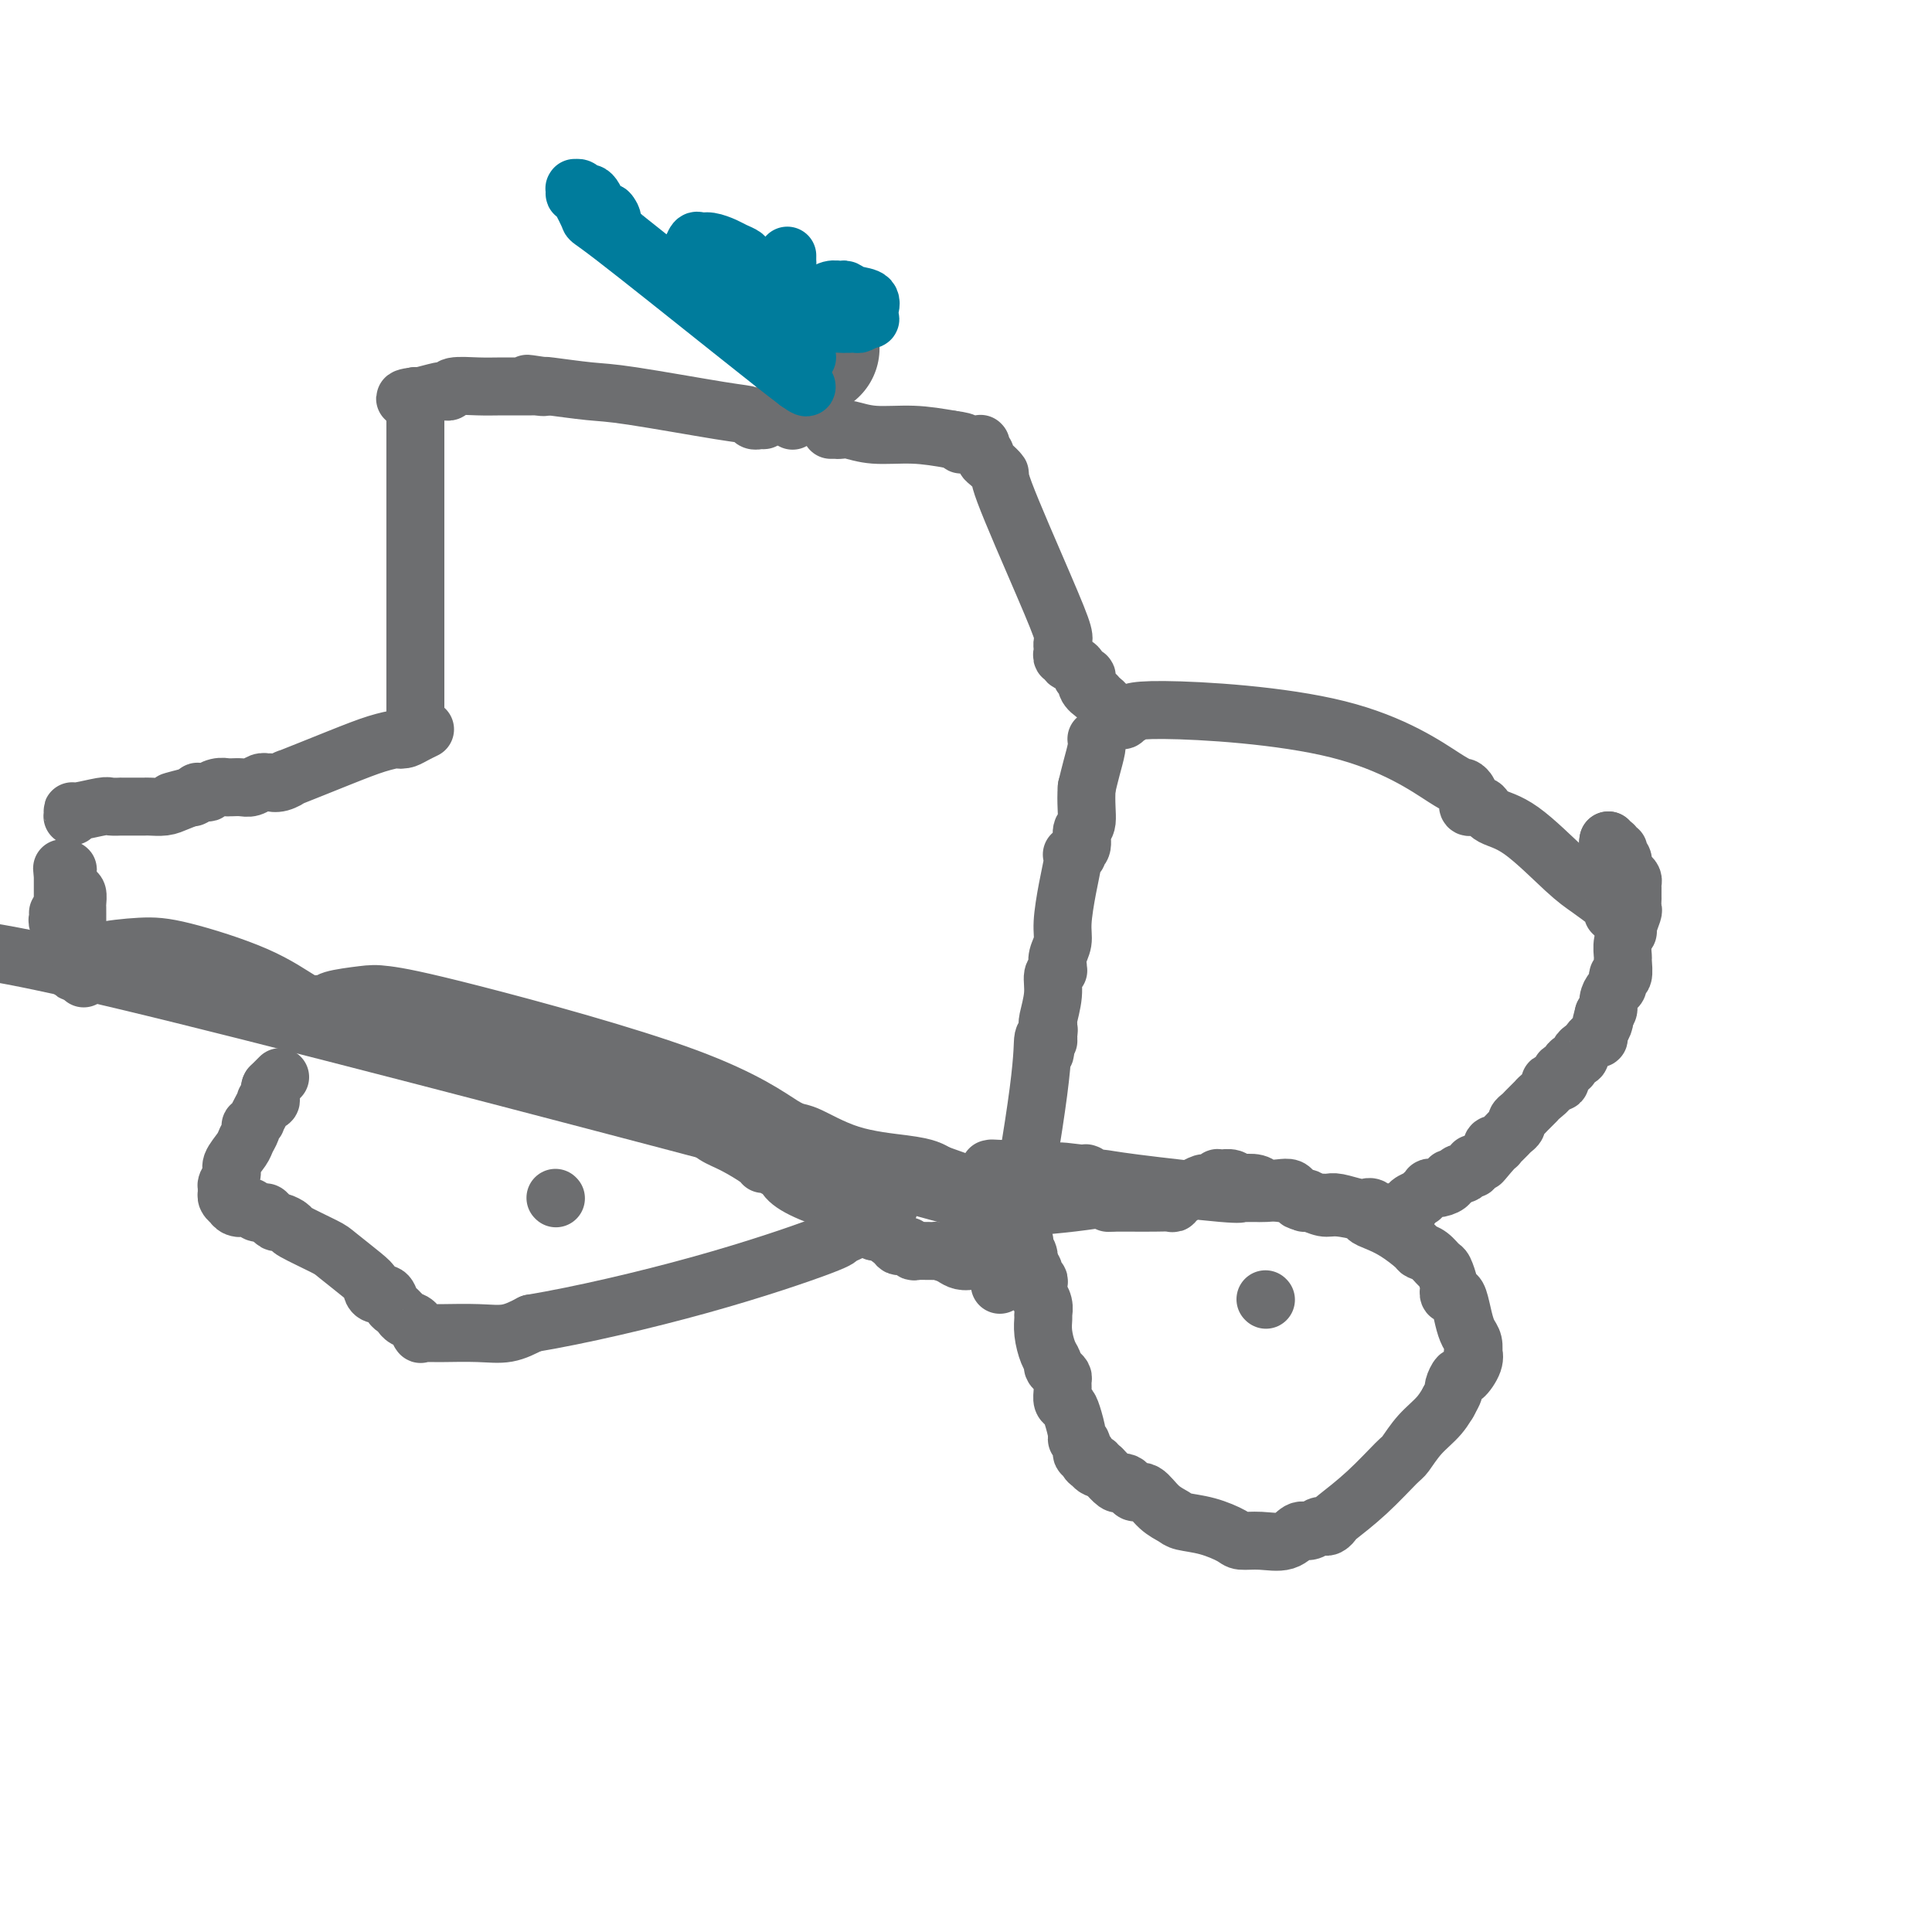 <svg viewBox='0 0 400 400' version='1.1' xmlns='http://www.w3.org/2000/svg' xmlns:xlink='http://www.w3.org/1999/xlink'><g fill='none' stroke='#6D6E70' stroke-width='28' stroke-linecap='round' stroke-linejoin='round'><path d='M168,72c0.000,0.000 0.100,0.100 0.1,0.1'/></g>
<g fill='none' stroke='#6D6E70' stroke-width='12' stroke-linecap='round' stroke-linejoin='round'><path d='M172,89c0.444,0.002 0.888,0.005 1,0c0.112,-0.005 -0.108,-0.016 0,0c0.108,0.016 0.543,0.060 1,0c0.457,-0.060 0.937,-0.222 2,0c1.063,0.222 2.709,0.829 5,1c2.291,0.171 5.226,-0.094 8,0c2.774,0.094 5.387,0.547 8,1'/><path d='M197,91c4.217,0.536 2.258,0.876 2,1c-0.258,0.124 1.185,0.033 2,0c0.815,-0.033 1.003,-0.009 1,0c-0.003,0.009 -0.197,0.001 0,0c0.197,-0.001 0.785,0.004 1,0c0.215,-0.004 0.057,-0.016 0,0c-0.057,0.016 -0.011,0.060 0,0c0.011,-0.060 -0.011,-0.223 0,0c0.011,0.223 0.057,0.832 0,1c-0.057,0.168 -0.217,-0.105 0,0c0.217,0.105 0.811,0.587 1,1c0.189,0.413 -0.028,0.757 0,1c0.028,0.243 0.302,0.383 1,1c0.698,0.617 1.819,1.709 2,2c0.181,0.291 -0.578,-0.219 1,4c1.578,4.219 5.495,13.168 8,19c2.505,5.832 3.600,8.547 4,10c0.400,1.453 0.107,1.643 0,2c-0.107,0.357 -0.028,0.879 0,1c0.028,0.121 0.006,-0.160 0,0c-0.006,0.160 0.003,0.760 0,1c-0.003,0.240 -0.017,0.120 0,0c0.017,-0.120 0.064,-0.241 0,0c-0.064,0.241 -0.239,0.843 0,1c0.239,0.157 0.891,-0.131 1,0c0.109,0.131 -0.326,0.682 0,1c0.326,0.318 1.413,0.403 2,1c0.587,0.597 0.673,1.706 1,2c0.327,0.294 0.896,-0.229 1,0c0.104,0.229 -0.256,1.208 0,2c0.256,0.792 1.128,1.396 2,2'/><path d='M227,144c1.150,1.306 1.026,1.072 1,1c-0.026,-0.072 0.044,0.018 0,0c-0.044,-0.018 -0.204,-0.146 0,0c0.204,0.146 0.773,0.565 1,1c0.227,0.435 0.113,0.887 0,1c-0.113,0.113 -0.227,-0.113 0,0c0.227,0.113 0.793,0.566 1,1c0.207,0.434 0.055,0.848 0,1c-0.055,0.152 -0.015,0.041 0,0c0.015,-0.041 0.003,-0.011 0,0c-0.003,0.011 0.003,0.003 0,0c-0.003,-0.003 -0.015,-0.001 0,0c0.015,0.001 0.057,0.000 0,0c-0.057,-0.000 -0.211,-0.000 0,0c0.211,0.000 0.789,0.000 1,0c0.211,-0.000 0.056,-0.000 0,0c-0.056,0.000 -0.011,0.000 0,0c0.011,-0.000 -0.011,-0.000 0,0c0.011,0.000 0.055,0.000 0,0c-0.055,-0.000 -0.211,-0.000 0,0c0.211,0.000 0.788,0.000 1,0c0.212,-0.000 0.061,-0.000 0,0c-0.061,0.000 -0.030,0.000 0,0'/><path d='M232,149c0.921,0.524 0.723,-0.664 1,-1c0.277,-0.336 1.030,0.182 1,0c-0.030,-0.182 -0.841,-1.065 7,-1c7.841,0.065 24.336,1.078 36,4c11.664,2.922 18.499,7.753 22,10c3.501,2.247 3.670,1.908 4,2c0.330,0.092 0.820,0.613 1,1c0.180,0.387 0.048,0.640 0,1c-0.048,0.360 -0.013,0.828 0,1c0.013,0.172 0.003,0.050 0,0c-0.003,-0.050 0.002,-0.028 0,0c-0.002,0.028 -0.012,0.060 0,0c0.012,-0.060 0.044,-0.214 0,0c-0.044,0.214 -0.166,0.796 0,1c0.166,0.204 0.619,0.031 1,0c0.381,-0.031 0.688,0.082 1,0c0.312,-0.082 0.627,-0.357 1,0c0.373,0.357 0.804,1.346 2,2c1.196,0.654 3.158,0.974 6,3c2.842,2.026 6.565,5.757 9,8c2.435,2.243 3.581,2.997 5,4c1.419,1.003 3.112,2.255 4,3c0.888,0.745 0.970,0.984 1,1c0.030,0.016 0.008,-0.192 0,0c-0.008,0.192 -0.003,0.783 0,1c0.003,0.217 0.005,0.058 0,0c-0.005,-0.058 -0.015,-0.016 0,0c0.015,0.016 0.056,0.004 0,0c-0.056,-0.004 -0.207,-0.001 0,0c0.207,0.001 0.774,0.000 1,0c0.226,-0.000 0.113,-0.000 0,0'/><path d='M335,189c4.890,3.978 1.115,0.922 0,0c-1.115,-0.922 0.431,0.290 1,1c0.569,0.710 0.163,0.917 0,1c-0.163,0.083 -0.081,0.041 0,0'/><path d='M333,174c0.000,0.000 0.000,0.000 0,0c0.000,0.000 0.000,0.000 0,0c0.000,0.000 0.000,0.000 0,0'/><path d='M333,174c-0.061,0.226 -0.213,0.792 0,1c0.213,0.208 0.793,0.060 1,0c0.207,-0.060 0.042,-0.031 0,0c-0.042,0.031 0.040,0.064 0,0c-0.040,-0.064 -0.203,-0.225 0,0c0.203,0.225 0.772,0.838 1,1c0.228,0.162 0.117,-0.125 0,0c-0.117,0.125 -0.238,0.664 0,1c0.238,0.336 0.834,0.471 1,1c0.166,0.529 -0.099,1.453 0,2c0.099,0.547 0.562,0.719 1,1c0.438,0.281 0.849,0.672 1,1c0.151,0.328 0.040,0.594 0,1c-0.040,0.406 -0.011,0.953 0,1c0.011,0.047 0.004,-0.407 0,0c-0.004,0.407 -0.005,1.675 0,2c0.005,0.325 0.016,-0.292 0,0c-0.016,0.292 -0.061,1.494 0,2c0.061,0.506 0.227,0.315 0,1c-0.227,0.685 -0.846,2.247 -1,3c-0.154,0.753 0.156,0.697 0,1c-0.156,0.303 -0.778,0.965 -1,2c-0.222,1.035 -0.045,2.442 0,3c0.045,0.558 -0.043,0.267 0,1c0.043,0.733 0.218,2.489 0,3c-0.218,0.511 -0.828,-0.224 -1,0c-0.172,0.224 0.095,1.408 0,2c-0.095,0.592 -0.551,0.592 -1,1c-0.449,0.408 -0.890,1.225 -1,2c-0.110,0.775 0.111,1.507 0,2c-0.111,0.493 -0.556,0.746 -1,1'/><path d='M332,210c-0.945,3.442 -0.309,1.549 0,1c0.309,-0.549 0.290,0.248 0,1c-0.290,0.752 -0.851,1.458 -1,2c-0.149,0.542 0.113,0.919 0,1c-0.113,0.081 -0.603,-0.133 -1,0c-0.397,0.133 -0.703,0.613 -1,1c-0.297,0.387 -0.585,0.681 -1,1c-0.415,0.319 -0.956,0.661 -1,1c-0.044,0.339 0.411,0.673 0,1c-0.411,0.327 -1.687,0.647 -2,1c-0.313,0.353 0.338,0.738 0,1c-0.338,0.262 -1.666,0.403 -2,1c-0.334,0.597 0.327,1.652 0,2c-0.327,0.348 -1.643,-0.012 -2,0c-0.357,0.012 0.245,0.395 0,1c-0.245,0.605 -1.337,1.433 -2,2c-0.663,0.567 -0.899,0.873 -1,1c-0.101,0.127 -0.068,0.076 0,0c0.068,-0.076 0.172,-0.175 0,0c-0.172,0.175 -0.620,0.624 -1,1c-0.380,0.376 -0.693,0.678 -1,1c-0.307,0.322 -0.607,0.664 -1,1c-0.393,0.336 -0.879,0.667 -1,1c-0.121,0.333 0.121,0.667 0,1c-0.121,0.333 -0.606,0.664 -1,1c-0.394,0.336 -0.698,0.678 -1,1c-0.302,0.322 -0.603,0.625 -1,1c-0.397,0.375 -0.890,0.822 -1,1c-0.110,0.178 0.163,0.086 0,0c-0.163,-0.086 -0.761,-0.168 -1,0c-0.239,0.168 -0.120,0.584 0,1'/><path d='M309,238c-3.796,4.570 -1.787,1.995 -1,1c0.787,-0.995 0.351,-0.410 0,0c-0.351,0.410 -0.616,0.646 -1,1c-0.384,0.354 -0.888,0.827 -1,1c-0.112,0.173 0.166,0.045 0,0c-0.166,-0.045 -0.776,-0.008 -1,0c-0.224,0.008 -0.063,-0.013 0,0c0.063,0.013 0.027,0.060 0,0c-0.027,-0.060 -0.045,-0.226 0,0c0.045,0.226 0.151,0.846 0,1c-0.151,0.154 -0.561,-0.156 -1,0c-0.439,0.156 -0.906,0.778 -1,1c-0.094,0.222 0.186,0.046 0,0c-0.186,-0.046 -0.839,0.040 -1,0c-0.161,-0.040 0.168,-0.204 0,0c-0.168,0.204 -0.835,0.776 -1,1c-0.165,0.224 0.172,0.099 0,0c-0.172,-0.099 -0.854,-0.171 -1,0c-0.146,0.171 0.244,0.585 0,1c-0.244,0.415 -1.123,0.829 -2,1c-0.877,0.171 -1.751,0.097 -2,0c-0.249,-0.097 0.125,-0.218 0,0c-0.125,0.218 -0.751,0.776 -1,1c-0.249,0.224 -0.120,0.113 0,0c0.120,-0.113 0.230,-0.227 0,0c-0.230,0.227 -0.801,0.796 -1,1c-0.199,0.204 -0.026,0.044 0,0c0.026,-0.044 -0.096,0.030 0,0c0.096,-0.030 0.411,-0.162 0,0c-0.411,0.162 -1.546,0.618 -2,1c-0.454,0.382 -0.227,0.691 0,1'/><path d='M292,250c-3.096,2.083 -2.336,1.290 -2,1c0.336,-0.290 0.248,-0.078 0,0c-0.248,0.078 -0.655,0.021 -1,0c-0.345,-0.021 -0.629,-0.006 -1,0c-0.371,0.006 -0.831,0.002 -1,0c-0.169,-0.002 -0.048,-0.000 0,0c0.048,0.000 0.023,0.000 0,0c-0.023,-0.000 -0.045,-0.000 0,0c0.045,0.000 0.156,0.001 0,0c-0.156,-0.001 -0.581,-0.004 -1,0c-0.419,0.004 -0.834,0.015 -1,0c-0.166,-0.015 -0.083,-0.057 0,0c0.083,0.057 0.166,0.211 0,0c-0.166,-0.211 -0.581,-0.789 -1,-1c-0.419,-0.211 -0.843,-0.057 -1,0c-0.157,0.057 -0.046,0.016 0,0c0.046,-0.016 0.027,-0.008 0,0c-0.027,0.008 -0.063,0.016 0,0c0.063,-0.016 0.223,-0.057 0,0c-0.223,0.057 -0.830,0.211 -2,0c-1.170,-0.211 -2.902,-0.789 -4,-1c-1.098,-0.211 -1.561,-0.057 -2,0c-0.439,0.057 -0.854,0.015 -1,0c-0.146,-0.015 -0.024,-0.004 0,0c0.024,0.004 -0.050,0.001 0,0c0.050,-0.001 0.224,-0.000 0,0c-0.224,0.000 -0.847,0.000 -1,0c-0.153,-0.000 0.165,-0.000 0,0c-0.165,0.000 -0.814,0.000 -1,0c-0.186,-0.000 0.090,-0.000 0,0c-0.090,0.000 -0.545,0.000 -1,0'/><path d='M271,249c-3.499,-0.321 -1.745,-0.622 -2,-1c-0.255,-0.378 -2.517,-0.833 -4,-1c-1.483,-0.167 -2.187,-0.045 -3,0c-0.813,0.045 -1.733,0.012 -2,0c-0.267,-0.012 0.121,-0.003 0,0c-0.121,0.003 -0.750,0.001 -1,0c-0.250,-0.001 -0.120,-0.000 0,0c0.120,0.000 0.229,0.000 0,0c-0.229,-0.000 -0.798,-0.001 -1,0c-0.202,0.001 -0.039,0.002 0,0c0.039,-0.002 -0.047,-0.007 0,0c0.047,0.007 0.226,0.026 0,0c-0.226,-0.026 -0.857,-0.097 -1,0c-0.143,0.097 0.203,0.362 -4,0c-4.203,-0.362 -12.954,-1.351 -18,-2c-5.046,-0.649 -6.385,-0.959 -7,-1c-0.615,-0.041 -0.504,0.185 -1,0c-0.496,-0.185 -1.597,-0.782 -2,-1c-0.403,-0.218 -0.108,-0.059 0,0c0.108,0.059 0.029,0.016 0,0c-0.029,-0.016 -0.007,-0.004 0,0c0.007,0.004 -0.002,0.001 0,0c0.002,-0.001 0.015,-0.000 0,0c-0.015,0.000 -0.056,0.000 0,0c0.056,-0.000 0.211,-0.000 0,0c-0.211,0.000 -0.789,0.000 -1,0c-0.211,-0.000 -0.057,-0.000 0,0c0.057,0.000 0.015,0.000 0,0c-0.015,-0.000 -0.004,-0.000 0,0c0.004,0.000 0.001,0.000 0,0c-0.001,-0.000 -0.001,-0.000 0,0'/><path d='M224,243c-7.614,-0.928 -3.149,-0.249 -2,0c1.149,0.249 -1.016,0.067 -2,0c-0.984,-0.067 -0.785,-0.018 -1,0c-0.215,0.018 -0.842,0.005 -1,0c-0.158,-0.005 0.155,-0.001 0,0c-0.155,0.001 -0.777,0.000 -1,0c-0.223,-0.000 -0.046,-0.000 0,0c0.046,0.000 -0.040,0.000 0,0c0.040,-0.000 0.207,-0.000 0,0c-0.207,0.000 -0.788,0.000 -1,0c-0.212,-0.000 -0.056,-0.000 0,0c0.056,0.000 0.012,0.000 0,0c-0.012,-0.000 0.009,-0.000 0,0c-0.009,0.000 -0.048,0.001 0,0c0.048,-0.001 0.183,-0.004 0,0c-0.183,0.004 -0.684,0.015 -1,0c-0.316,-0.015 -0.448,-0.057 -1,0c-0.552,0.057 -1.525,0.211 -2,0c-0.475,-0.211 -0.453,-0.789 -1,-1c-0.547,-0.211 -1.662,-0.057 -2,0c-0.338,0.057 0.102,0.015 0,0c-0.102,-0.015 -0.745,-0.004 -1,0c-0.255,0.004 -0.121,0.001 0,0c0.121,-0.001 0.229,-0.000 0,0c-0.229,0.000 -0.793,0.000 -1,0c-0.207,-0.000 -0.055,-0.000 0,0c0.055,0.000 0.015,0.000 0,0c-0.015,-0.000 -0.004,-0.000 0,0c0.004,0.000 0.001,0.000 0,0c-0.001,-0.000 -0.000,-0.000 0,0c0.000,0.000 0.000,0.000 0,0'/><path d='M207,242c-2.852,-0.155 -1.482,-0.041 -1,0c0.482,0.041 0.077,0.011 0,0c-0.077,-0.011 0.176,-0.003 0,0c-0.176,0.003 -0.779,0.001 -1,0c-0.221,-0.001 -0.059,-0.000 0,0c0.059,0.000 0.016,0.000 0,0c-0.016,-0.000 -0.004,-0.000 0,0c0.004,0.000 0.001,0.000 0,0c-0.001,-0.000 -0.001,-0.000 0,0'/><path d='M164,87c0.000,0.000 0.100,0.100 0.1,0.1'/><path d='M158,87c-0.032,0.001 -0.064,0.001 0,0c0.064,-0.001 0.225,-0.004 0,0c-0.225,0.004 -0.837,0.014 -1,0c-0.163,-0.014 0.124,-0.053 0,0c-0.124,0.053 -0.657,0.197 -1,0c-0.343,-0.197 -0.495,-0.736 -1,-1c-0.505,-0.264 -1.362,-0.253 -6,-1c-4.638,-0.747 -13.058,-2.252 -18,-3c-4.942,-0.748 -6.408,-0.740 -9,-1c-2.592,-0.260 -6.312,-0.789 -8,-1c-1.688,-0.211 -1.344,-0.106 -1,0'/><path d='M113,80c-7.129,-1.083 -2.450,-0.290 -1,0c1.450,0.290 -0.329,0.078 -1,0c-0.671,-0.078 -0.232,-0.021 0,0c0.232,0.021 0.259,0.006 0,0c-0.259,-0.006 -0.805,-0.001 -1,0c-0.195,0.001 -0.039,0.000 0,0c0.039,-0.000 -0.038,-0.000 0,0c0.038,0.000 0.191,-0.000 0,0c-0.191,0.000 -0.727,0.000 -1,0c-0.273,-0.000 -0.284,-0.001 0,0c0.284,0.001 0.862,0.004 0,0c-0.862,-0.004 -3.163,-0.015 -5,0c-1.837,0.015 -3.210,0.057 -5,0c-1.790,-0.057 -3.996,-0.211 -5,0c-1.004,0.211 -0.805,0.789 -1,1c-0.195,0.211 -0.784,0.056 -1,0c-0.216,-0.056 -0.058,-0.011 0,0c0.058,0.011 0.015,-0.011 0,0c-0.015,0.011 -0.004,0.056 0,0c0.004,-0.056 0.001,-0.211 -1,0c-1.001,0.211 -3.000,0.789 -4,1c-1.000,0.211 -1.000,0.057 -1,0c-0.000,-0.057 -0.000,-0.015 0,0c0.000,0.015 0.000,0.004 0,0c-0.000,-0.004 -0.000,-0.001 0,0c0.000,0.001 0.000,0.000 0,0c-0.000,-0.000 -0.000,-0.000 0,0c0.000,0.000 0.000,0.000 0,0'/><path d='M86,82c-4.177,0.536 -1.119,0.876 0,1c1.119,0.124 0.300,0.032 0,0c-0.300,-0.032 -0.080,-0.005 0,0c0.080,0.005 0.022,-0.011 0,0c-0.022,0.011 -0.006,0.049 0,0c0.006,-0.049 0.002,-0.185 0,0c-0.002,0.185 -0.000,0.693 0,1c0.000,0.307 0.000,0.414 0,1c-0.000,0.586 -0.000,1.649 0,2c0.000,0.351 0.000,-0.012 0,0c-0.000,0.012 -0.000,0.399 0,1c0.000,0.601 0.000,1.415 0,2c-0.000,0.585 -0.000,0.941 0,1c0.000,0.059 0.000,-0.178 0,0c-0.000,0.178 -0.000,0.770 0,1c0.000,0.230 0.000,0.099 0,0c-0.000,-0.099 -0.000,-0.166 0,0c0.000,0.166 0.000,0.565 0,1c-0.000,0.435 -0.000,0.905 0,1c0.000,0.095 0.000,-0.185 0,0c-0.000,0.185 -0.000,0.833 0,1c0.000,0.167 0.000,-0.149 0,0c-0.000,0.149 -0.000,0.762 0,1c0.000,0.238 0.000,0.101 0,0c-0.000,-0.101 -0.000,-0.167 0,0c0.000,0.167 0.000,0.567 0,1c0.000,0.433 -0.000,0.901 0,1c0.000,0.099 0.000,-0.169 0,0c0.000,0.169 -0.000,0.776 0,1c0.000,0.224 0.000,0.064 0,0c0.000,-0.064 0.000,-0.032 0,0'/><path d='M86,99c0.000,3.096 0.000,2.335 0,2c0.000,-0.335 0.000,-0.243 0,0c0.000,0.243 0.000,0.639 0,1c0.000,0.361 -0.000,0.688 0,1c0.000,0.312 0.000,0.608 0,1c0.000,0.392 0.000,0.878 0,1c0.000,0.122 0.000,-0.121 0,0c0.000,0.121 0.000,0.606 0,1c0.000,0.394 0.000,0.697 0,1c0.000,0.303 0.000,0.607 0,1c0.000,0.393 0.000,0.875 0,1c0.000,0.125 0.000,-0.106 0,0c0.000,0.106 -0.000,0.549 0,1c0.000,0.451 0.000,0.909 0,1c0.000,0.091 -0.000,-0.183 0,0c0.000,0.183 0.000,0.825 0,1c0.000,0.175 -0.000,-0.117 0,0c0.000,0.117 0.000,0.642 0,1c0.000,0.358 -0.000,0.549 0,1c0.000,0.451 0.000,1.164 0,2c0.000,0.836 -0.000,1.797 0,2c0.000,0.203 0.000,-0.352 0,0c0.000,0.352 -0.000,1.610 0,2c0.000,0.390 0.000,-0.088 0,0c0.000,0.088 -0.000,0.742 0,1c0.000,0.258 0.000,0.121 0,0c0.000,-0.121 -0.000,-0.226 0,0c0.000,0.226 0.000,0.782 0,1c0.000,0.218 -0.000,0.097 0,0c0.000,-0.097 0.000,-0.171 0,0c0.000,0.171 0.000,0.585 0,1'/><path d='M86,123c0.000,3.648 0.000,0.766 0,0c0.000,-0.766 0.000,0.582 0,1c0.000,0.418 0.000,-0.094 0,0c0.000,0.094 -0.000,0.795 0,1c0.000,0.205 0.000,-0.085 0,0c0.000,0.085 0.000,0.546 0,1c0.000,0.454 0.000,0.900 0,1c0.000,0.100 0.000,-0.145 0,0c0.000,0.145 0.000,0.680 0,1c0.000,0.320 0.000,0.426 0,1c0.000,0.574 0.000,1.617 0,2c0.000,0.383 0.000,0.106 0,0c0.000,-0.106 -0.000,-0.041 0,0c0.000,0.041 0.000,0.057 0,0c0.000,-0.057 -0.000,-0.187 0,0c0.000,0.187 0.000,0.692 0,1c0.000,0.308 -0.000,0.418 0,1c0.000,0.582 0.000,1.637 0,2c0.000,0.363 -0.000,0.035 0,1c0.000,0.965 0.000,3.223 0,4c0.000,0.777 -0.000,0.071 0,0c0.000,-0.071 0.000,0.492 0,1c0.000,0.508 -0.000,0.962 0,1c0.000,0.038 0.000,-0.341 0,0c0.000,0.341 -0.000,1.402 0,2c0.000,0.598 0.000,0.735 0,1c0.000,0.265 -0.000,0.659 0,1c0.000,0.341 0.000,0.627 0,1c0.000,0.373 -0.000,0.831 0,1c0.000,0.169 0.000,0.048 0,0c0.000,-0.048 0.000,-0.024 0,0'/><path d='M86,148c0.000,4.094 0.000,1.829 0,1c0.000,-0.829 0.000,-0.222 0,0c0.000,0.222 0.000,0.060 0,0c0.000,-0.060 -0.000,-0.017 0,0c0.000,0.017 0.000,0.008 0,0c0.000,-0.008 0.000,-0.016 0,0c0.000,0.016 0.000,0.057 0,0c0.000,-0.057 0.000,-0.212 0,0c0.000,0.212 0.000,0.793 0,1c0.000,0.207 0.000,0.042 0,0c0.000,-0.042 0.000,0.041 0,0c0.000,-0.041 0.000,-0.206 0,0c0.000,0.206 -0.000,0.784 0,1c0.000,0.216 0.000,0.069 0,0c0.000,-0.069 -0.000,-0.060 0,0c0.000,0.060 0.000,0.171 0,0c0.000,-0.171 -0.000,-0.623 0,-1c0.000,-0.377 0.000,-0.678 0,-1c0.000,-0.322 -0.000,-0.664 0,-1c0.000,-0.336 0.000,-0.668 0,-1c0.000,-0.332 0.000,-0.666 0,-1'/><path d='M86,146c0.000,-1.000 0.000,-0.999 0,-1c0.000,-0.001 0.000,-0.004 0,0c0.000,0.004 0.000,0.015 0,0c0.000,-0.015 -0.000,-0.057 0,0c0.000,0.057 0.000,0.211 0,0c0.000,-0.211 0.000,-0.788 0,-1c0.000,-0.212 0.000,-0.061 0,0c0.000,0.061 0.000,0.030 0,0c0.000,-0.030 0.000,-0.061 0,0c0.000,0.061 0.000,0.212 0,0c0.000,-0.212 0.000,-0.789 0,-1c0.000,-0.211 0.000,-0.057 0,0c0.000,0.057 -0.000,0.015 0,0c0.000,-0.015 0.000,-0.004 0,0c0.000,0.004 -0.000,0.001 0,0c0.000,-0.001 0.000,-0.001 0,0'/><path d='M88,151c-0.644,0.311 -1.289,0.622 -2,1c-0.711,0.378 -1.489,0.822 -2,1c-0.511,0.178 -0.756,0.089 -1,0'/><path d='M83,153c-0.702,0.307 0.045,0.075 0,0c-0.045,-0.075 -0.880,0.005 -1,0c-0.120,-0.005 0.474,-0.097 0,0c-0.474,0.097 -2.017,0.384 -4,1c-1.983,0.616 -4.406,1.563 -8,3c-3.594,1.437 -8.361,3.366 -10,4c-1.639,0.634 -0.152,-0.026 0,0c0.152,0.026 -1.030,0.739 -2,1c-0.970,0.261 -1.728,0.070 -2,0c-0.272,-0.070 -0.058,-0.018 0,0c0.058,0.018 -0.039,0.004 0,0c0.039,-0.004 0.215,0.003 0,0c-0.215,-0.003 -0.820,-0.015 -1,0c-0.180,0.015 0.064,0.057 0,0c-0.064,-0.057 -0.438,-0.211 -1,0c-0.562,0.211 -1.314,0.789 -2,1c-0.686,0.211 -1.307,0.057 -2,0c-0.693,-0.057 -1.459,-0.016 -2,0c-0.541,0.016 -0.857,0.008 -1,0c-0.143,-0.008 -0.113,-0.016 0,0c0.113,0.016 0.310,0.057 0,0c-0.310,-0.057 -1.126,-0.212 -2,0c-0.874,0.212 -1.807,0.793 -2,1c-0.193,0.207 0.354,0.041 0,0c-0.354,-0.041 -1.611,0.041 -2,0c-0.389,-0.041 0.088,-0.207 0,0c-0.088,0.207 -0.742,0.788 -1,1c-0.258,0.212 -0.121,0.057 0,0c0.121,-0.057 0.225,-0.015 0,0c-0.225,0.015 -0.779,0.004 -1,0c-0.221,-0.004 -0.111,-0.002 0,0'/><path d='M39,165c-6.722,1.812 -1.528,0.342 0,0c1.528,-0.342 -0.610,0.444 -2,1c-1.390,0.556 -2.032,0.881 -3,1c-0.968,0.119 -2.262,0.032 -3,0c-0.738,-0.032 -0.919,-0.009 -1,0c-0.081,0.009 -0.063,0.002 0,0c0.063,-0.002 0.171,-0.001 0,0c-0.171,0.001 -0.620,0.000 -1,0c-0.380,-0.000 -0.689,-0.000 -1,0c-0.311,0.000 -0.623,0.000 -1,0c-0.377,-0.000 -0.817,-0.000 -1,0c-0.183,0.000 -0.108,0.000 0,0c0.108,-0.000 0.251,-0.001 0,0c-0.251,0.001 -0.894,0.004 -1,0c-0.106,-0.004 0.325,-0.016 0,0c-0.325,0.016 -1.408,0.061 -2,0c-0.592,-0.061 -0.695,-0.226 -2,0c-1.305,0.226 -3.814,0.844 -5,1c-1.186,0.156 -1.050,-0.150 -1,0c0.050,0.150 0.014,0.757 0,1c-0.014,0.243 -0.007,0.121 0,0'/><path d='M227,153c0.089,0.489 0.178,0.978 0,2c-0.178,1.022 -0.622,2.578 -1,4c-0.378,1.422 -0.689,2.711 -1,4'/><path d='M225,163c-0.244,3.055 0.144,5.693 0,7c-0.144,1.307 -0.822,1.282 -1,2c-0.178,0.718 0.145,2.179 0,3c-0.145,0.821 -0.757,1.004 -1,1c-0.243,-0.004 -0.118,-0.193 0,0c0.118,0.193 0.228,0.770 0,1c-0.228,0.230 -0.796,0.113 -1,0c-0.204,-0.113 -0.045,-0.221 0,0c0.045,0.221 -0.026,0.772 0,1c0.026,0.228 0.147,0.133 0,1c-0.147,0.867 -0.561,2.695 -1,5c-0.439,2.305 -0.902,5.087 -1,7c-0.098,1.913 0.170,2.958 0,4c-0.170,1.042 -0.778,2.082 -1,3c-0.222,0.918 -0.060,1.714 0,2c0.060,0.286 0.016,0.063 0,0c-0.016,-0.063 -0.003,0.035 0,0c0.003,-0.035 -0.003,-0.205 0,0c0.003,0.205 0.016,0.783 0,1c-0.016,0.217 -0.061,0.072 0,0c0.061,-0.072 0.226,-0.072 0,0c-0.226,0.072 -0.845,0.214 -1,1c-0.155,0.786 0.155,2.215 0,4c-0.155,1.785 -0.774,3.927 -1,5c-0.226,1.073 -0.061,1.076 0,1c0.061,-0.076 0.016,-0.231 0,0c-0.016,0.231 -0.004,0.846 0,1c0.004,0.154 0.001,-0.155 0,0c-0.001,0.155 -0.000,0.772 0,1c0.000,0.228 0.000,0.065 0,0c-0.000,-0.065 -0.000,-0.033 0,0'/><path d='M217,214c-1.233,7.833 -0.316,1.917 0,0c0.316,-1.917 0.030,0.165 0,1c-0.030,0.835 0.195,0.423 0,0c-0.195,-0.423 -0.809,-0.857 -1,0c-0.191,0.857 0.040,3.004 -1,11c-1.040,7.996 -3.350,21.840 -5,29c-1.650,7.160 -2.638,7.635 -3,8c-0.362,0.365 -0.097,0.620 0,1c0.097,0.380 0.026,0.885 0,1c-0.026,0.115 -0.007,-0.161 0,0c0.007,0.161 0.002,0.760 0,1c-0.002,0.240 -0.001,0.120 0,0'/><path d='M198,248c1.222,0.178 2.444,0.356 -29,-8c-31.444,-8.356 -95.556,-25.244 -131,-34c-35.444,-8.756 -42.222,-9.378 -49,-10'/><path d='M12,189c0.030,0.342 0.061,0.684 0,1c-0.061,0.316 -0.212,0.607 0,1c0.212,0.393 0.789,0.890 1,1c0.211,0.110 0.057,-0.166 0,0c-0.057,0.166 -0.015,0.776 0,1c0.015,0.224 0.004,0.064 0,0c-0.004,-0.064 -0.002,-0.032 0,0'/><path d='M13,193c0.110,0.741 -0.114,0.595 0,1c0.114,0.405 0.566,1.363 1,2c0.434,0.637 0.848,0.954 1,1c0.152,0.046 0.041,-0.180 0,0c-0.041,0.180 -0.011,0.767 0,1c0.011,0.233 0.003,0.114 0,0c-0.003,-0.114 -0.001,-0.223 0,0c0.001,0.223 0.000,0.778 0,1c-0.000,0.222 -0.000,0.112 0,0c0.000,-0.112 0.000,-0.227 0,0c-0.000,0.227 -0.000,0.796 0,1c0.000,0.204 0.001,0.042 0,0c-0.001,-0.042 -0.004,0.035 0,0c0.004,-0.035 0.016,-0.182 0,0c-0.016,0.182 -0.061,0.692 0,1c0.061,0.308 0.226,0.413 0,0c-0.226,-0.413 -0.845,-1.343 -1,-2c-0.155,-0.657 0.155,-1.041 0,-2c-0.155,-0.959 -0.774,-2.494 -1,-4c-0.226,-1.506 -0.061,-2.982 0,-4c0.061,-1.018 0.016,-1.577 0,-2c-0.016,-0.423 -0.004,-0.709 0,-1c0.004,-0.291 0.001,-0.586 0,-1c-0.001,-0.414 -0.000,-0.947 0,-1c0.000,-0.053 0.000,0.374 0,0c-0.000,-0.374 -0.000,-1.550 0,-2c0.000,-0.450 0.000,-0.173 0,0c-0.000,0.173 -0.000,0.242 0,0c0.000,-0.242 0.000,-0.796 0,-1c-0.000,-0.204 -0.000,-0.058 0,0c0.000,0.058 0.000,0.029 0,0'/><path d='M13,181c-0.308,-2.724 -0.079,-0.534 0,0c0.079,0.534 0.006,-0.588 0,-1c-0.006,-0.412 0.054,-0.114 0,0c-0.054,0.114 -0.221,0.043 0,0c0.221,-0.043 0.830,-0.057 1,0c0.170,0.057 -0.098,0.186 0,1c0.098,0.814 0.562,2.312 1,3c0.438,0.688 0.849,0.567 1,1c0.151,0.433 0.040,1.422 0,2c-0.040,0.578 -0.011,0.746 0,1c0.011,0.254 0.003,0.592 0,1c-0.003,0.408 -0.001,0.884 0,1c0.001,0.116 0.000,-0.127 0,0c-0.000,0.127 -0.000,0.624 0,1c0.000,0.376 -0.000,0.629 0,1c0.000,0.371 0.000,0.859 0,1c-0.000,0.141 -0.001,-0.065 0,0c0.001,0.065 0.004,0.399 0,1c-0.004,0.601 -0.015,1.468 0,2c0.015,0.532 0.057,0.730 0,1c-0.057,0.270 -0.211,0.612 0,1c0.211,0.388 0.789,0.822 1,1c0.211,0.178 0.057,0.100 0,0c-0.057,-0.100 -0.015,-0.224 0,0c0.015,0.224 0.004,0.795 0,1c-0.004,0.205 -0.001,0.045 0,0c0.001,-0.045 0.000,0.026 0,0c-0.000,-0.026 -0.000,-0.150 0,0c0.000,0.150 0.000,0.575 0,1'/><path d='M17,201c0.627,3.087 0.193,0.803 0,0c-0.193,-0.803 -0.146,-0.127 0,0c0.146,0.127 0.389,-0.295 1,-1c0.611,-0.705 1.589,-1.691 2,-2c0.411,-0.309 0.256,0.061 0,0c-0.256,-0.061 -0.613,-0.552 1,-1c1.613,-0.448 5.195,-0.852 8,-1c2.805,-0.148 4.833,-0.041 9,1c4.167,1.041 10.475,3.015 15,5c4.525,1.985 7.269,3.982 9,5c1.731,1.018 2.450,1.058 3,1c0.550,-0.058 0.932,-0.216 1,0c0.068,0.216 -0.179,0.804 0,1c0.179,0.196 0.784,-0.000 1,0c0.216,0.000 0.044,0.197 0,0c-0.044,-0.197 0.039,-0.788 0,-1c-0.039,-0.212 -0.201,-0.046 0,0c0.201,0.046 0.765,-0.027 1,0c0.235,0.027 0.140,0.155 0,0c-0.140,-0.155 -0.326,-0.595 1,-1c1.326,-0.405 4.166,-0.777 6,-1c1.834,-0.223 2.664,-0.298 5,0c2.336,0.298 6.177,0.969 18,4c11.823,3.031 31.628,8.423 44,13c12.372,4.577 17.311,8.340 20,10c2.689,1.660 3.129,1.218 5,2c1.871,0.782 5.171,2.787 9,4c3.829,1.213 8.185,1.634 11,2c2.815,0.366 4.090,0.676 5,1c0.910,0.324 1.455,0.662 2,1'/><path d='M194,243c14.952,5.272 4.331,1.952 1,1c-3.331,-0.952 0.626,0.463 2,1c1.374,0.537 0.163,0.196 0,0c-0.163,-0.196 0.720,-0.247 1,0c0.280,0.247 -0.044,0.791 0,1c0.044,0.209 0.457,0.084 1,0c0.543,-0.084 1.217,-0.128 2,0c0.783,0.128 1.674,0.427 2,1c0.326,0.573 0.087,1.421 0,2c-0.087,0.579 -0.023,0.891 0,1c0.023,0.109 0.006,0.015 0,0c-0.006,-0.015 -0.002,0.049 0,0c0.002,-0.049 0.000,-0.209 0,0c-0.000,0.209 -0.000,0.788 0,1c0.000,0.212 0.000,0.057 0,0c-0.000,-0.057 -0.000,-0.016 0,0c0.000,0.016 0.000,0.008 0,0'/><path d='M203,251c0.000,0.000 0.100,0.100 0.1,0.1'/><path d='M203,251c2.886,-0.340 5.772,-0.679 9,-1c3.228,-0.321 6.798,-0.623 10,-1c3.202,-0.377 6.035,-0.829 7,-1c0.965,-0.171 0.062,-0.060 0,0c-0.062,0.060 0.715,0.068 1,0c0.285,-0.068 0.077,-0.210 0,0c-0.077,0.210 -0.022,0.774 0,1c0.022,0.226 0.011,0.113 0,0'/><path d='M230,249c4.178,-0.309 1.124,-0.083 0,0c-1.124,0.083 -0.317,0.022 0,0c0.317,-0.022 0.145,-0.006 0,0c-0.145,0.006 -0.261,0.002 0,0c0.261,-0.002 0.899,-0.001 1,0c0.101,0.001 -0.337,0.001 0,0c0.337,-0.001 1.448,-0.004 3,0c1.552,0.004 3.543,0.016 5,0c1.457,-0.016 2.378,-0.060 3,0c0.622,0.060 0.945,0.222 1,0c0.055,-0.222 -0.159,-0.829 0,-1c0.159,-0.171 0.691,0.094 1,0c0.309,-0.094 0.396,-0.546 1,-1c0.604,-0.454 1.725,-0.910 2,-1c0.275,-0.090 -0.295,0.186 0,0c0.295,-0.186 1.456,-0.835 2,-1c0.544,-0.165 0.470,0.152 1,0c0.530,-0.152 1.665,-0.774 2,-1c0.335,-0.226 -0.131,-0.057 0,0c0.131,0.057 0.859,0.001 1,0c0.141,-0.001 -0.306,0.051 0,0c0.306,-0.051 1.365,-0.206 2,0c0.635,0.206 0.845,0.773 1,1c0.155,0.227 0.255,0.113 1,0c0.745,-0.113 2.136,-0.224 3,0c0.864,0.224 1.202,0.782 2,1c0.798,0.218 2.056,0.097 3,0c0.944,-0.097 1.573,-0.170 2,0c0.427,0.170 0.654,0.584 1,1c0.346,0.416 0.813,0.833 1,1c0.187,0.167 0.093,0.083 0,0'/><path d='M269,248c2.862,0.554 1.516,-0.063 1,0c-0.516,0.063 -0.201,0.804 0,1c0.201,0.196 0.287,-0.155 1,0c0.713,0.155 2.052,0.814 3,1c0.948,0.186 1.505,-0.103 3,0c1.495,0.103 3.928,0.598 5,1c1.072,0.402 0.783,0.710 1,1c0.217,0.290 0.939,0.563 2,1c1.061,0.437 2.459,1.038 4,2c1.541,0.962 3.225,2.283 4,3c0.775,0.717 0.642,0.829 1,1c0.358,0.171 1.206,0.400 2,1c0.794,0.600 1.533,1.571 2,2c0.467,0.429 0.660,0.315 1,1c0.340,0.685 0.826,2.169 1,3c0.174,0.831 0.035,1.008 0,1c-0.035,-0.008 0.032,-0.200 0,0c-0.032,0.200 -0.163,0.792 0,1c0.163,0.208 0.622,0.033 1,0c0.378,-0.033 0.676,0.076 1,1c0.324,0.924 0.675,2.663 1,4c0.325,1.337 0.625,2.272 1,3c0.375,0.728 0.826,1.251 1,2c0.174,0.749 0.072,1.726 0,2c-0.072,0.274 -0.114,-0.154 0,0c0.114,0.154 0.385,0.891 0,2c-0.385,1.109 -1.426,2.590 -2,3c-0.574,0.410 -0.680,-0.251 -1,0c-0.320,0.251 -0.856,1.414 -1,2c-0.144,0.586 0.102,0.596 0,1c-0.102,0.404 -0.551,1.202 -1,2'/><path d='M300,290c-0.705,1.413 0.032,-0.053 0,0c-0.032,0.053 -0.834,1.626 -2,3c-1.166,1.374 -2.694,2.551 -4,4c-1.306,1.449 -2.388,3.172 -3,4c-0.612,0.828 -0.755,0.762 -2,2c-1.245,1.238 -3.591,3.782 -6,6c-2.409,2.218 -4.880,4.111 -6,5c-1.120,0.889 -0.888,0.774 -1,1c-0.112,0.226 -0.568,0.791 -1,1c-0.432,0.209 -0.840,0.060 -1,0c-0.160,-0.060 -0.073,-0.032 0,0c0.073,0.032 0.131,0.069 0,0c-0.131,-0.069 -0.453,-0.243 -1,0c-0.547,0.243 -1.320,0.903 -2,1c-0.680,0.097 -1.268,-0.368 -2,0c-0.732,0.368 -1.608,1.570 -3,2c-1.392,0.430 -3.301,0.088 -5,0c-1.699,-0.088 -3.189,0.079 -4,0c-0.811,-0.079 -0.944,-0.404 -2,-1c-1.056,-0.596 -3.035,-1.464 -5,-2c-1.965,-0.536 -3.917,-0.742 -5,-1c-1.083,-0.258 -1.298,-0.569 -2,-1c-0.702,-0.431 -1.890,-0.981 -3,-2c-1.110,-1.019 -2.143,-2.508 -3,-3c-0.857,-0.492 -1.538,0.014 -2,0c-0.462,-0.014 -0.705,-0.546 -1,-1c-0.295,-0.454 -0.643,-0.829 -1,-1c-0.357,-0.171 -0.725,-0.139 -1,0c-0.275,0.139 -0.459,0.383 -1,0c-0.541,-0.383 -1.440,-1.395 -2,-2c-0.560,-0.605 -0.780,-0.802 -1,-1'/><path d='M228,304c-2.868,-1.638 -1.538,-0.233 -1,0c0.538,0.233 0.284,-0.706 0,-1c-0.284,-0.294 -0.597,0.058 -1,0c-0.403,-0.058 -0.897,-0.527 -1,-1c-0.103,-0.473 0.183,-0.950 0,-1c-0.183,-0.050 -0.837,0.327 -1,0c-0.163,-0.327 0.164,-1.359 0,-2c-0.164,-0.641 -0.818,-0.892 -1,-1c-0.182,-0.108 0.109,-0.073 0,-1c-0.109,-0.927 -0.618,-2.815 -1,-4c-0.382,-1.185 -0.638,-1.665 -1,-2c-0.362,-0.335 -0.832,-0.523 -1,-1c-0.168,-0.477 -0.035,-1.241 0,-2c0.035,-0.759 -0.028,-1.512 0,-2c0.028,-0.488 0.148,-0.709 0,-1c-0.148,-0.291 -0.565,-0.650 -1,-1c-0.435,-0.350 -0.887,-0.689 -1,-1c-0.113,-0.311 0.113,-0.593 0,-1c-0.113,-0.407 -0.565,-0.937 -1,-2c-0.435,-1.063 -0.852,-2.657 -1,-4c-0.148,-1.343 -0.025,-2.435 0,-3c0.025,-0.565 -0.046,-0.603 0,-1c0.046,-0.397 0.210,-1.153 0,-2c-0.210,-0.847 -0.792,-1.785 -1,-2c-0.208,-0.215 -0.041,0.293 0,0c0.041,-0.293 -0.044,-1.388 0,-2c0.044,-0.612 0.218,-0.741 0,-1c-0.218,-0.259 -0.828,-0.647 -1,-1c-0.172,-0.353 0.094,-0.672 0,-1c-0.094,-0.328 -0.547,-0.664 -1,-1'/><path d='M213,262c-1.022,-4.725 -0.078,-2.538 0,-2c0.078,0.538 -0.711,-0.574 -1,-1c-0.289,-0.426 -0.077,-0.167 0,0c0.077,0.167 0.021,0.242 0,0c-0.021,-0.242 -0.006,-0.801 0,-1c0.006,-0.199 0.002,-0.039 0,0c-0.002,0.039 -0.001,-0.042 0,0c0.001,0.042 0.001,0.207 0,0c-0.001,-0.207 -0.004,-0.788 0,-1c0.004,-0.212 0.015,-0.057 0,0c-0.015,0.057 -0.057,0.015 0,0c0.057,-0.015 0.212,-0.004 0,0c-0.212,0.004 -0.791,-0.000 -1,0c-0.209,0.000 -0.049,0.004 0,0c0.049,-0.004 -0.015,-0.016 0,0c0.015,0.016 0.107,0.060 0,0c-0.107,-0.060 -0.415,-0.222 -1,0c-0.585,0.222 -1.448,0.829 -2,1c-0.552,0.171 -0.793,-0.094 -1,0c-0.207,0.094 -0.382,0.547 -1,1c-0.618,0.453 -1.681,0.906 -2,1c-0.319,0.094 0.107,-0.171 0,0c-0.107,0.171 -0.746,0.778 -1,1c-0.254,0.222 -0.123,0.060 0,0c0.123,-0.060 0.239,-0.016 0,0c-0.239,0.016 -0.834,0.004 -1,0c-0.166,-0.004 0.095,-0.001 0,0c-0.095,0.001 -0.548,0.001 -1,0'/><path d='M201,261c-2.120,0.453 -2.921,-0.413 -4,-1c-1.079,-0.587 -2.435,-0.893 -3,-1c-0.565,-0.107 -0.337,-0.015 -1,0c-0.663,0.015 -2.216,-0.049 -3,0c-0.784,0.049 -0.799,0.209 -1,0c-0.201,-0.209 -0.589,-0.788 -1,-1c-0.411,-0.212 -0.846,-0.056 -1,0c-0.154,0.056 -0.028,0.013 0,0c0.028,-0.013 -0.042,0.003 0,0c0.042,-0.003 0.195,-0.024 0,0c-0.195,0.024 -0.737,0.092 -1,0c-0.263,-0.092 -0.247,-0.343 -1,-1c-0.753,-0.657 -2.276,-1.718 -3,-2c-0.724,-0.282 -0.650,0.217 -1,0c-0.350,-0.217 -1.123,-1.149 -2,-2c-0.877,-0.851 -1.856,-1.619 -2,-2c-0.144,-0.381 0.548,-0.374 -1,-1c-1.548,-0.626 -5.335,-1.884 -8,-3c-2.665,-1.116 -4.206,-2.088 -5,-3c-0.794,-0.912 -0.839,-1.762 -1,-2c-0.161,-0.238 -0.437,0.137 -1,0c-0.563,-0.137 -1.413,-0.784 -2,-1c-0.587,-0.216 -0.909,0.001 -1,0c-0.091,-0.001 0.051,-0.219 -1,-1c-1.051,-0.781 -3.293,-2.126 -5,-3c-1.707,-0.874 -2.878,-1.278 -4,-2c-1.122,-0.722 -2.196,-1.763 -3,-2c-0.804,-0.237 -1.339,0.328 -2,0c-0.661,-0.328 -1.447,-1.550 -2,-2c-0.553,-0.450 -0.872,-0.129 -1,0c-0.128,0.129 -0.064,0.064 0,0'/><path d='M140,231c-7.283,-4.405 -1.990,-1.916 0,-1c1.990,0.916 0.676,0.260 0,0c-0.676,-0.260 -0.716,-0.122 -1,0c-0.284,0.122 -0.812,0.229 -1,0c-0.188,-0.229 -0.036,-0.793 0,-1c0.036,-0.207 -0.043,-0.055 0,0c0.043,0.055 0.208,0.015 0,0c-0.208,-0.015 -0.788,-0.004 -1,0c-0.212,0.004 -0.057,0.001 0,0c0.057,-0.001 0.015,-0.000 0,0c-0.015,0.000 -0.004,0.000 0,0c0.004,-0.000 0.001,-0.000 0,0c-0.001,0.000 -0.001,0.000 0,0'/><path d='M58,223c0.000,0.000 -2.000,2.000 -2,2'/><path d='M56,225c-0.305,0.491 -0.067,0.719 0,1c0.067,0.281 -0.037,0.617 0,1c0.037,0.383 0.216,0.814 0,1c-0.216,0.186 -0.827,0.126 -1,0c-0.173,-0.126 0.094,-0.317 0,0c-0.094,0.317 -0.547,1.142 -1,2c-0.453,0.858 -0.905,1.749 -1,2c-0.095,0.251 0.167,-0.137 0,0c-0.167,0.137 -0.764,0.798 -1,1c-0.236,0.202 -0.109,-0.055 0,0c0.109,0.055 0.202,0.423 0,1c-0.202,0.577 -0.699,1.362 -1,2c-0.301,0.638 -0.406,1.127 -1,2c-0.594,0.873 -1.676,2.129 -2,3c-0.324,0.871 0.109,1.358 0,2c-0.109,0.642 -0.761,1.439 -1,2c-0.239,0.561 -0.064,0.886 0,1c0.064,0.114 0.017,0.017 0,0c-0.017,-0.017 -0.004,0.047 0,0c0.004,-0.047 0.000,-0.206 0,0c-0.000,0.206 0.004,0.777 0,1c-0.004,0.223 -0.016,0.097 0,0c0.016,-0.097 0.059,-0.166 0,0c-0.059,0.166 -0.219,0.567 0,1c0.219,0.433 0.818,0.900 1,1c0.182,0.100 -0.053,-0.166 0,0c0.053,0.166 0.396,0.763 1,1c0.604,0.237 1.471,0.115 2,0c0.529,-0.115 0.719,-0.223 1,0c0.281,0.223 0.652,0.778 1,1c0.348,0.222 0.674,0.111 1,0'/><path d='M54,251c1.245,0.863 0.857,0.020 1,0c0.143,-0.020 0.817,0.783 1,1c0.183,0.217 -0.124,-0.151 0,0c0.124,0.151 0.681,0.821 1,1c0.319,0.179 0.400,-0.134 1,0c0.600,0.134 1.719,0.715 2,1c0.281,0.285 -0.275,0.276 1,1c1.275,0.724 4.379,2.183 6,3c1.621,0.817 1.757,0.994 3,2c1.243,1.006 3.594,2.842 5,4c1.406,1.158 1.868,1.638 2,2c0.132,0.362 -0.067,0.608 0,1c0.067,0.392 0.400,0.932 1,1c0.600,0.068 1.467,-0.337 2,0c0.533,0.337 0.733,1.414 1,2c0.267,0.586 0.600,0.681 1,1c0.400,0.319 0.867,0.864 1,1c0.133,0.136 -0.069,-0.135 0,0c0.069,0.135 0.410,0.677 1,1c0.590,0.323 1.429,0.426 2,1c0.571,0.574 0.874,1.618 1,2c0.126,0.382 0.076,0.102 0,0c-0.076,-0.102 -0.176,-0.027 0,0c0.176,0.027 0.629,0.007 1,0c0.371,-0.007 0.661,-0.000 1,0c0.339,0.000 0.729,-0.005 1,0c0.271,0.005 0.423,0.022 2,0c1.577,-0.022 4.578,-0.083 7,0c2.422,0.083 4.263,0.309 6,0c1.737,-0.309 3.368,-1.155 5,-2'/><path d='M110,274c10.021,-1.663 23.572,-4.821 35,-8c11.428,-3.179 20.732,-6.378 25,-8c4.268,-1.622 3.501,-1.668 4,-2c0.499,-0.332 2.263,-0.951 4,-2c1.737,-1.049 3.446,-2.530 4,-3c0.554,-0.470 -0.049,0.070 0,0c0.049,-0.070 0.749,-0.750 1,-1c0.251,-0.250 0.053,-0.071 0,0c-0.053,0.071 0.037,0.034 0,0c-0.037,-0.034 -0.202,-0.064 0,0c0.202,0.064 0.772,0.223 1,0c0.228,-0.223 0.115,-0.829 0,-1c-0.115,-0.171 -0.231,0.094 0,0c0.231,-0.094 0.809,-0.546 1,-1c0.191,-0.454 -0.004,-0.909 0,-1c0.004,-0.091 0.207,0.182 0,0c-0.207,-0.182 -0.825,-0.818 -1,-1c-0.175,-0.182 0.093,0.091 0,0c-0.093,-0.091 -0.547,-0.546 -1,-1c-0.453,-0.454 -0.905,-0.906 -1,-1c-0.095,-0.094 0.167,0.171 0,0c-0.167,-0.171 -0.763,-0.778 -1,-1c-0.237,-0.222 -0.116,-0.060 0,0c0.116,0.060 0.227,0.016 0,0c-0.227,-0.016 -0.793,-0.004 -1,0c-0.207,0.004 -0.055,0.001 0,0c0.055,-0.001 0.015,-0.000 0,0c-0.015,0.000 -0.004,0.000 0,0c0.004,-0.000 0.001,-0.000 0,0c-0.001,0.000 -0.001,0.000 0,0'/><path d='M180,243c-0.622,-0.933 -0.178,-0.267 0,0c0.178,0.267 0.089,0.133 0,0'/><path d='M115,248c0.000,0.000 0.100,0.100 0.1,0.1'/><path d='M262,269c0.000,0.000 0.100,0.100 0.1,0.1'/></g>
<g fill='none' stroke='#007C9C' stroke-width='12' stroke-linecap='round' stroke-linejoin='round'><path d='M165,79c0.000,0.000 0.100,0.100 0.1,0.1'/><path d='M167,80c0.049,0.271 0.098,0.542 -2,-1c-2.098,-1.542 -6.341,-4.897 -14,-11c-7.659,-6.103 -18.732,-14.955 -24,-19c-5.268,-4.045 -4.732,-3.284 -5,-4c-0.268,-0.716 -1.340,-2.910 -2,-4c-0.660,-1.090 -0.909,-1.077 -1,-1c-0.091,0.077 -0.025,0.217 0,0c0.025,-0.217 0.010,-0.791 0,-1c-0.010,-0.209 -0.014,-0.052 0,0c0.014,0.052 0.045,-0.001 0,0c-0.045,0.001 -0.167,0.055 0,0c0.167,-0.055 0.622,-0.218 1,0c0.378,0.218 0.679,0.819 1,1c0.321,0.181 0.663,-0.056 1,0c0.337,0.056 0.668,0.407 1,1c0.332,0.593 0.666,1.429 1,2c0.334,0.571 0.667,0.877 1,1c0.333,0.123 0.667,0.061 1,0'/><path d='M126,44c1.090,1.084 0.817,2.292 1,3c0.183,0.708 0.824,0.914 1,1c0.176,0.086 -0.113,0.053 1,1c1.113,0.947 3.627,2.874 5,4c1.373,1.126 1.604,1.449 2,2c0.396,0.551 0.956,1.328 2,2c1.044,0.672 2.571,1.238 4,2c1.429,0.762 2.760,1.721 4,2c1.240,0.279 2.389,-0.121 3,0c0.611,0.121 0.686,0.764 1,1c0.314,0.236 0.869,0.064 1,0c0.131,-0.064 -0.162,-0.021 0,0c0.162,0.021 0.778,0.021 1,0c0.222,-0.021 0.049,-0.061 0,0c-0.049,0.061 0.025,0.223 0,0c-0.025,-0.223 -0.150,-0.833 0,-1c0.150,-0.167 0.576,0.107 1,0c0.424,-0.107 0.845,-0.596 1,-1c0.155,-0.404 0.043,-0.724 0,-1c-0.043,-0.276 -0.018,-0.508 0,-1c0.018,-0.492 0.028,-1.245 0,-2c-0.028,-0.755 -0.094,-1.513 0,-2c0.094,-0.487 0.348,-0.704 0,-1c-0.348,-0.296 -1.297,-0.669 -2,-1c-0.703,-0.331 -1.158,-0.618 -2,-1c-0.842,-0.382 -2.071,-0.859 -3,-1c-0.929,-0.141 -1.558,0.055 -2,0c-0.442,-0.055 -0.696,-0.361 -1,0c-0.304,0.361 -0.658,1.389 -1,2c-0.342,0.611 -0.671,0.806 -1,1'/><path d='M142,53c-0.591,0.576 0.433,0.516 1,1c0.567,0.484 0.677,1.510 1,2c0.323,0.490 0.860,0.442 1,1c0.140,0.558 -0.115,1.722 0,2c0.115,0.278 0.602,-0.330 1,0c0.398,0.330 0.707,1.598 1,2c0.293,0.402 0.569,-0.061 1,0c0.431,0.061 1.017,0.647 2,1c0.983,0.353 2.361,0.472 4,1c1.639,0.528 3.537,1.463 5,2c1.463,0.537 2.491,0.675 5,1c2.509,0.325 6.501,0.835 9,1c2.499,0.165 3.507,-0.016 4,0c0.493,0.016 0.471,0.231 1,0c0.529,-0.231 1.608,-0.906 2,-1c0.392,-0.094 0.095,0.392 0,0c-0.095,-0.392 0.010,-1.664 0,-2c-0.010,-0.336 -0.134,0.264 0,0c0.134,-0.264 0.528,-1.392 0,-2c-0.528,-0.608 -1.976,-0.695 -3,-1c-1.024,-0.305 -1.622,-0.828 -2,-1c-0.378,-0.172 -0.535,0.009 -1,0c-0.465,-0.009 -1.239,-0.206 -2,0c-0.761,0.206 -1.510,0.814 -2,1c-0.490,0.186 -0.723,-0.052 -1,0c-0.277,0.052 -0.600,0.392 -1,1c-0.400,0.608 -0.878,1.483 -1,2c-0.122,0.517 0.112,0.675 0,1c-0.112,0.325 -0.569,0.818 -1,1c-0.431,0.182 -0.838,0.052 -1,0c-0.162,-0.052 -0.081,-0.026 0,0'/><path d='M165,66c-0.774,1.012 -0.207,1.041 0,1c0.207,-0.041 0.056,-0.151 0,0c-0.056,0.151 -0.015,0.562 0,1c0.015,0.438 0.004,0.902 0,1c-0.004,0.098 -0.001,-0.171 0,0c0.001,0.171 -0.000,0.782 0,1c0.000,0.218 0.001,0.043 0,0c-0.001,-0.043 -0.004,0.045 0,0c0.004,-0.045 0.015,-0.222 0,0c-0.015,0.222 -0.057,0.844 0,1c0.057,0.156 0.211,-0.153 0,0c-0.211,0.153 -0.789,0.767 -1,1c-0.211,0.233 -0.057,0.083 0,0c0.057,-0.083 0.016,-0.099 0,0c-0.016,0.099 -0.008,0.315 0,0c0.008,-0.315 0.016,-1.159 0,-2c-0.016,-0.841 -0.057,-1.678 0,-3c0.057,-1.322 0.211,-3.129 0,-5c-0.211,-1.871 -0.789,-3.808 -1,-5c-0.211,-1.192 -0.057,-1.640 0,-2c0.057,-0.360 0.015,-0.631 0,-1c-0.015,-0.369 -0.004,-0.834 0,-1c0.004,-0.166 0.000,-0.033 0,0c-0.000,0.033 0.003,-0.035 0,0c-0.003,0.035 -0.011,0.174 0,1c0.011,0.826 0.041,2.338 0,3c-0.041,0.662 -0.155,0.475 0,1c0.155,0.525 0.577,1.763 1,3'/><path d='M164,61c0.393,1.953 0.876,3.335 1,4c0.124,0.665 -0.110,0.612 0,1c0.110,0.388 0.565,1.217 1,2c0.435,0.783 0.848,1.520 1,2c0.152,0.480 0.041,0.703 0,1c-0.041,0.297 -0.011,0.668 0,1c0.011,0.332 0.004,0.625 0,1c-0.004,0.375 -0.005,0.833 0,1c0.005,0.167 0.016,0.042 0,0c-0.016,-0.042 -0.060,0.000 0,0c0.060,-0.000 0.222,-0.043 0,0c-0.222,0.043 -0.830,0.170 -1,0c-0.170,-0.170 0.098,-0.638 0,-1c-0.098,-0.362 -0.562,-0.619 -1,-1c-0.438,-0.381 -0.849,-0.886 -1,-1c-0.151,-0.114 -0.041,0.162 0,0c0.041,-0.162 0.012,-0.760 0,-1c-0.012,-0.240 -0.006,-0.120 0,0'/></g>
</svg>